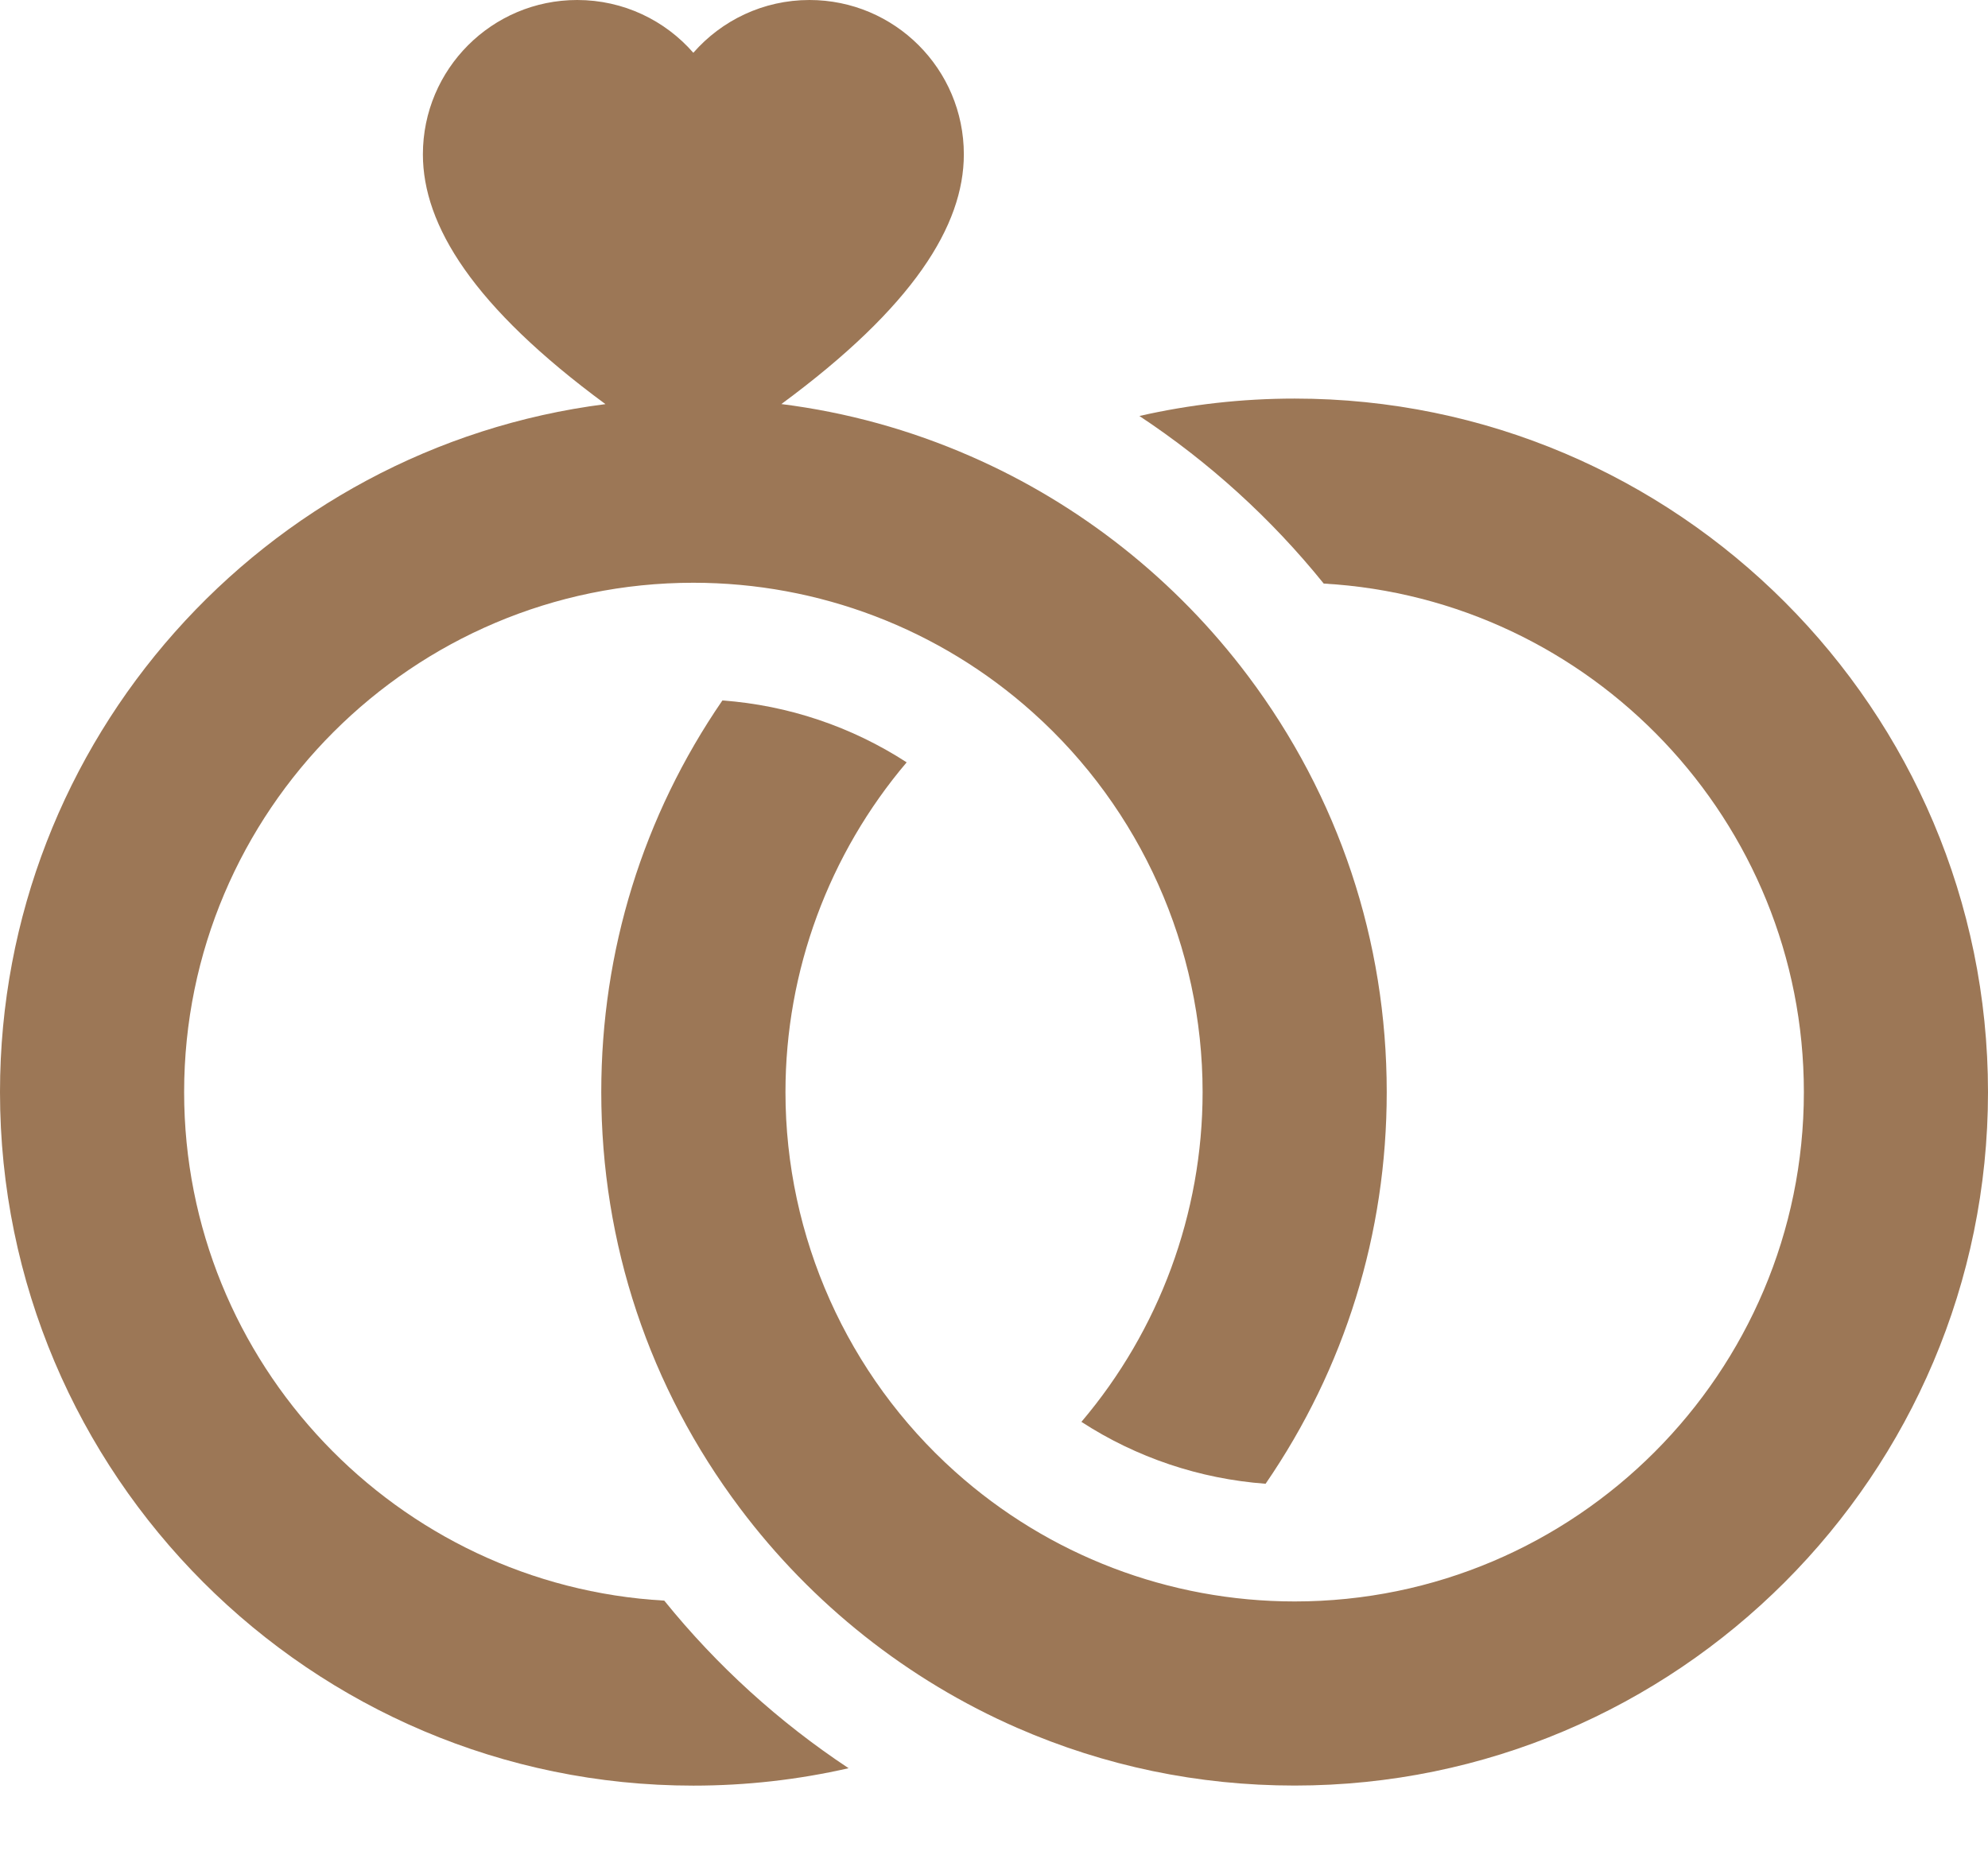 <svg width="29" height="27" viewBox="0 0 29 27" fill="none" xmlns="http://www.w3.org/2000/svg">
<path d="M9.69 23.352C5.791 23.131 2.686 19.888 2.686 15.933C2.686 11.835 6.018 8.502 10.114 8.502C11.946 8.502 13.705 9.174 15.067 10.395C16.64 11.803 17.543 13.821 17.543 15.933C17.543 17.704 16.908 19.409 15.775 20.744C16.578 21.265 17.501 21.576 18.462 21.647C19.619 19.962 20.229 17.996 20.229 15.933C20.229 13.723 19.529 11.624 18.206 9.862C17.155 8.462 15.756 7.354 14.16 6.657C13.275 6.27 12.351 6.015 11.398 5.895C13.323 4.477 14.06 3.289 14.06 2.252C14.06 1.008 13.052 0 11.808 0C11.133 0 10.527 0.298 10.114 0.77C9.702 0.298 9.096 0 8.42 0C7.177 0 6.169 1.008 6.169 2.252C6.169 3.289 6.906 4.478 8.832 5.896C3.858 6.528 0 10.788 0 15.933C0 21.512 4.537 26.051 10.114 26.051C10.885 26.051 11.642 25.965 12.379 25.797C11.367 25.127 10.457 24.302 9.69 23.352Z" fill="#9C7756"/>
<path d="M18.886 5.815C18.115 5.815 17.358 5.901 16.621 6.069C17.634 6.739 18.543 7.563 19.31 8.514C23.209 8.735 26.314 11.978 26.314 15.933C26.314 20.03 22.982 23.364 18.886 23.364C17.055 23.364 15.296 22.692 13.933 21.471C12.36 20.063 11.458 18.044 11.458 15.933C11.458 14.162 12.093 12.457 13.226 11.122C12.422 10.601 11.5 10.29 10.538 10.219C9.381 11.904 8.771 13.87 8.771 15.933C8.771 18.143 9.471 20.242 10.794 22.003C11.845 23.403 13.244 24.512 14.84 25.209C16.118 25.767 17.479 26.05 18.886 26.05C24.463 26.05 29 21.512 29 15.933C29 10.354 24.463 5.815 18.886 5.815Z" fill="#9C7756"/>
</svg>

